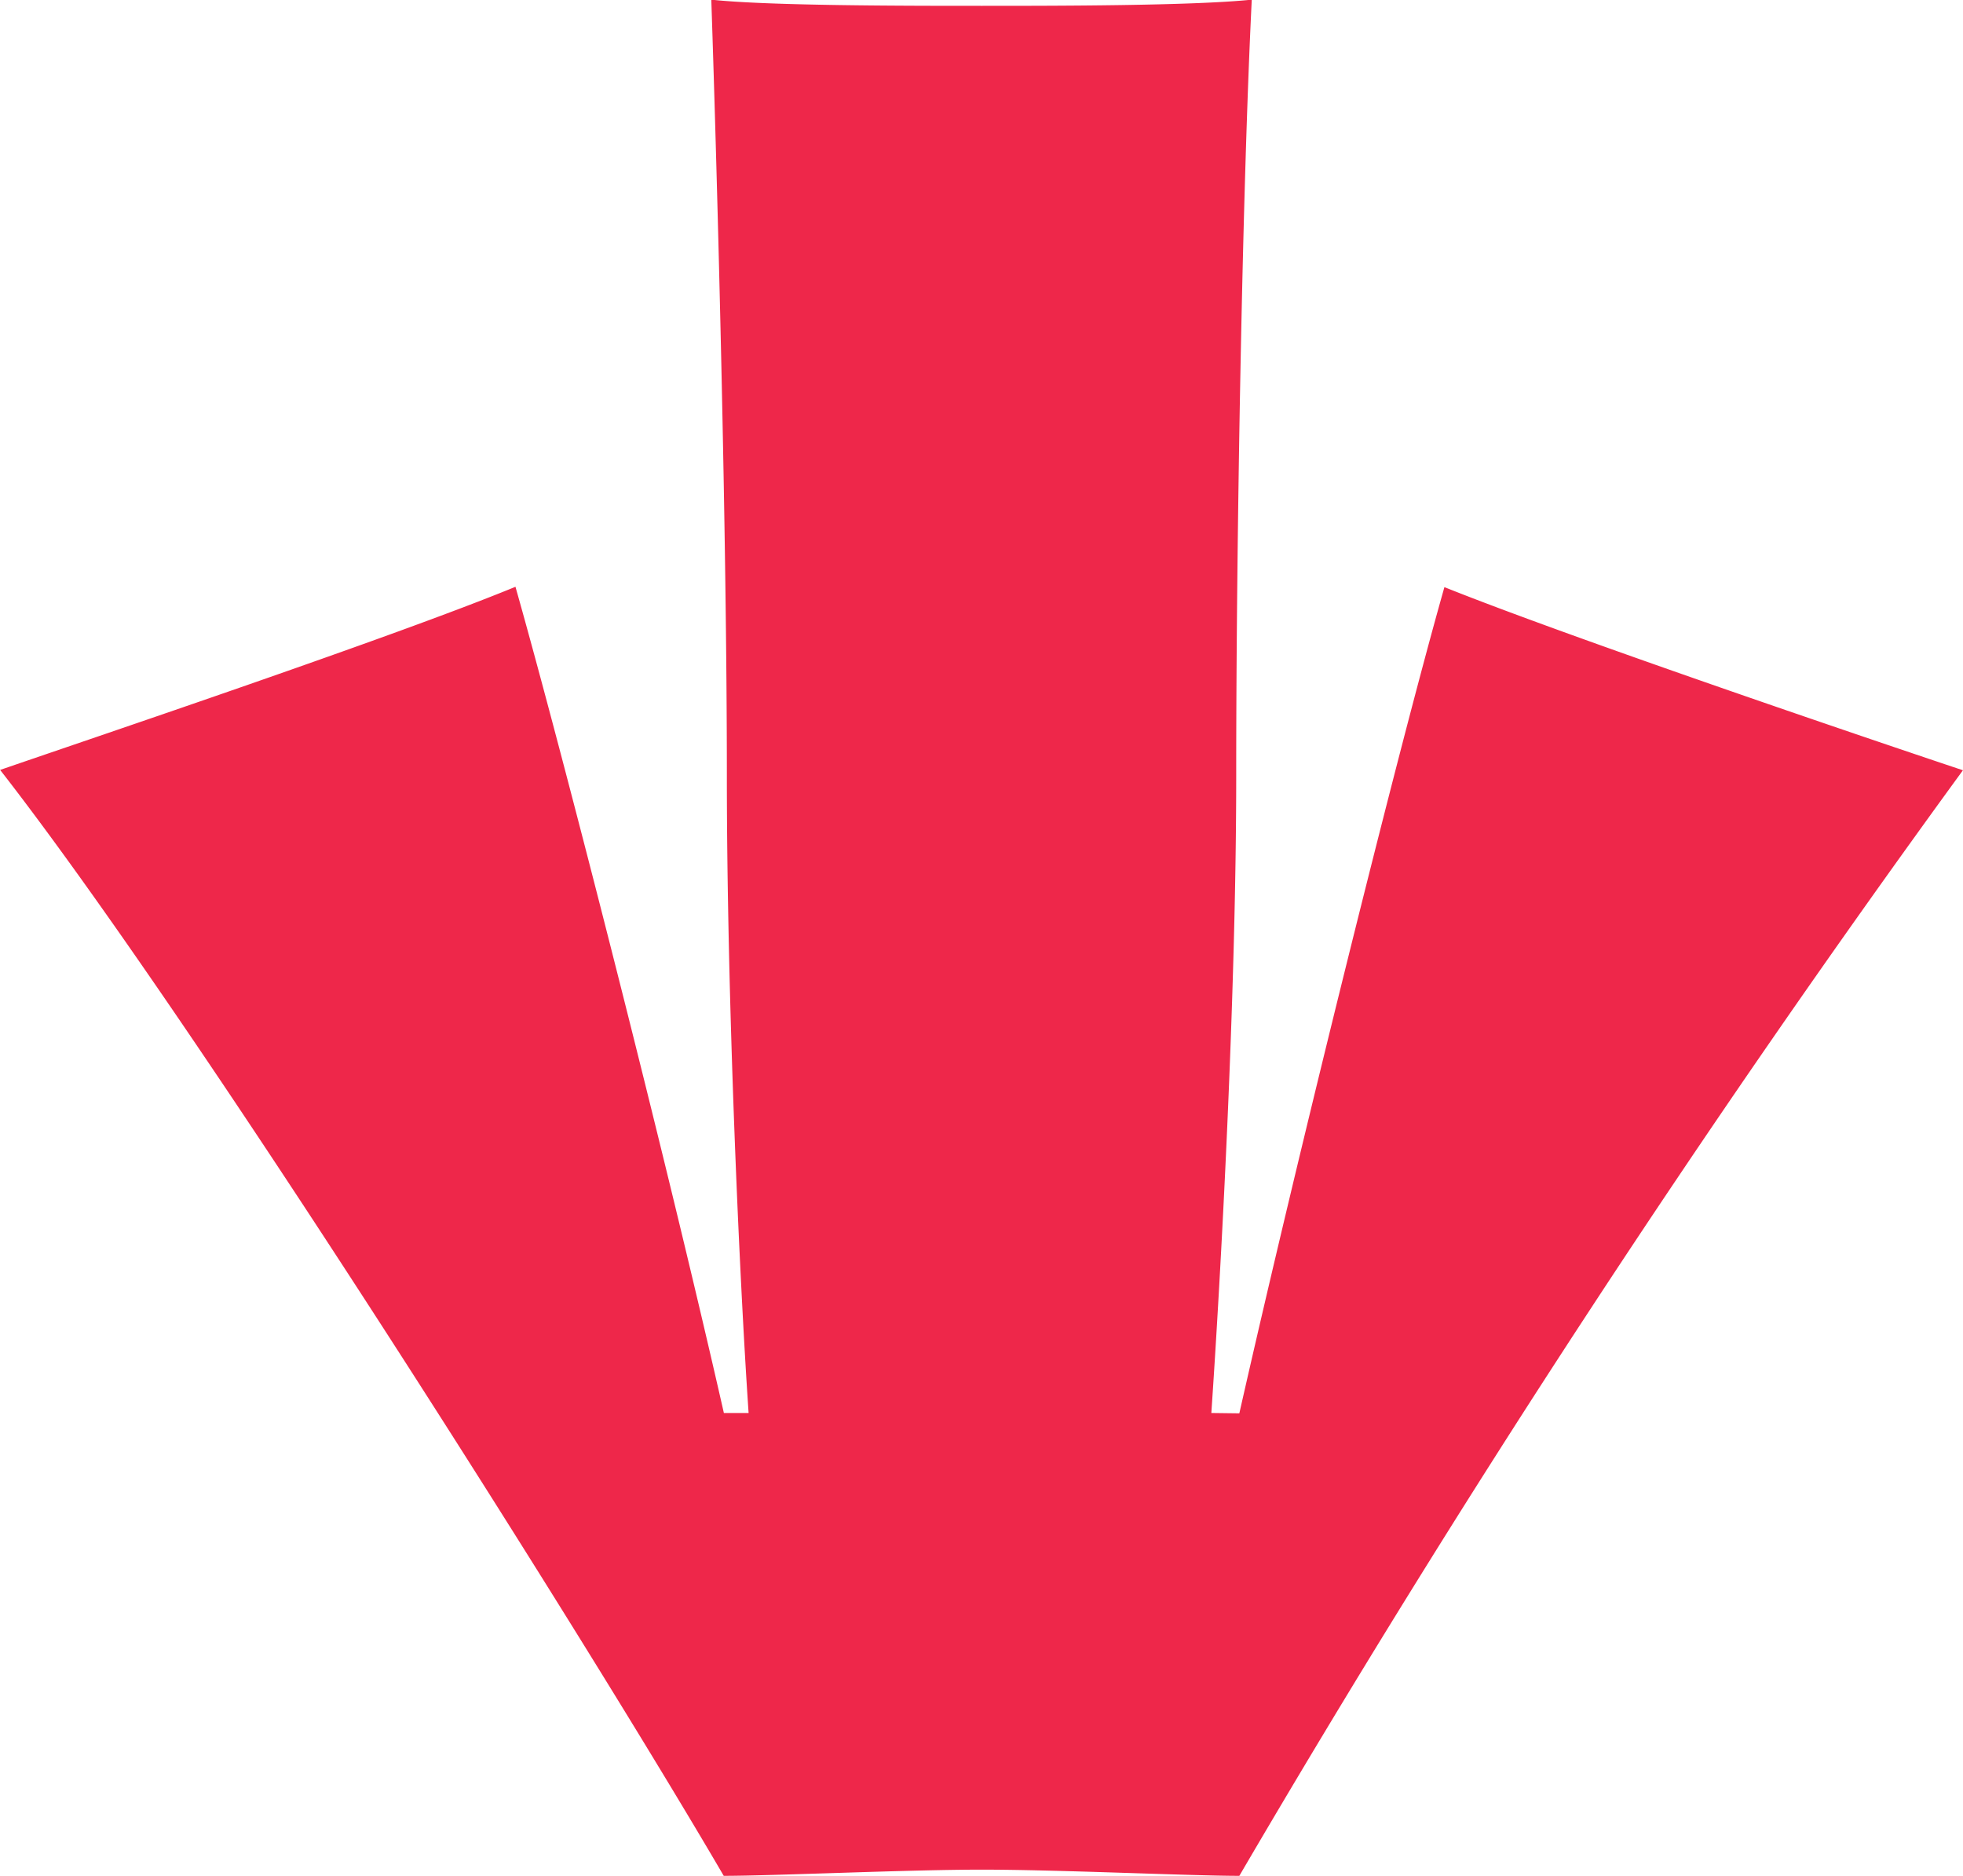 <svg xmlns="http://www.w3.org/2000/svg" xmlns:xlink="http://www.w3.org/1999/xlink" width="28.257" height="27.004" viewBox="0 0 28.257 27.004">
  <defs>
    <style>
      .cls-1 {
        fill: #ee274a;
      }

      .cls-2 {
        clip-path: url(#clip-path);
      }
    </style>
    <clipPath id="clip-path">
      <rect id="Rectangle_23" data-name="Rectangle 23" class="cls-1" width="27.004" height="28.257"/>
    </clipPath>
  </defs>
  <g id="Group_43" data-name="Group 43" transform="translate(28.257) rotate(90)">
    <g id="Group_39" data-name="Group 39" class="cls-2" transform="translate(0 0)">
      <path id="Path_93" data-name="Path 93" class="cls-1" d="M20.343,10.416c-3.758-.85-9.525-2.281-11.892-2.952C9.167,5.677,10.595,1.472,11.087,0A189.124,189.124,0,0,0,27,10.416c0,.716-.089,2.595-.089,3.709,0,1.074.089,3,.089,3.713-3.221,1.879-12.25,7.556-15.918,10.416-.492-1.428-1.92-5.677-2.636-7.418,2.367-.671,8.134-2.147,11.892-3V17.48c-1.968.134-5.991.313-9.167.313-3.441,0-8.492.134-11.176.224.089-.805.089-2.818.089-3.892,0-1.025,0-3.038-.089-3.888,2.684.134,7.735.224,11.176.224,3.176,0,7.2.224,9.167.358Z" transform="translate(0 0.001)"/>
    </g>
  </g>
</svg>
